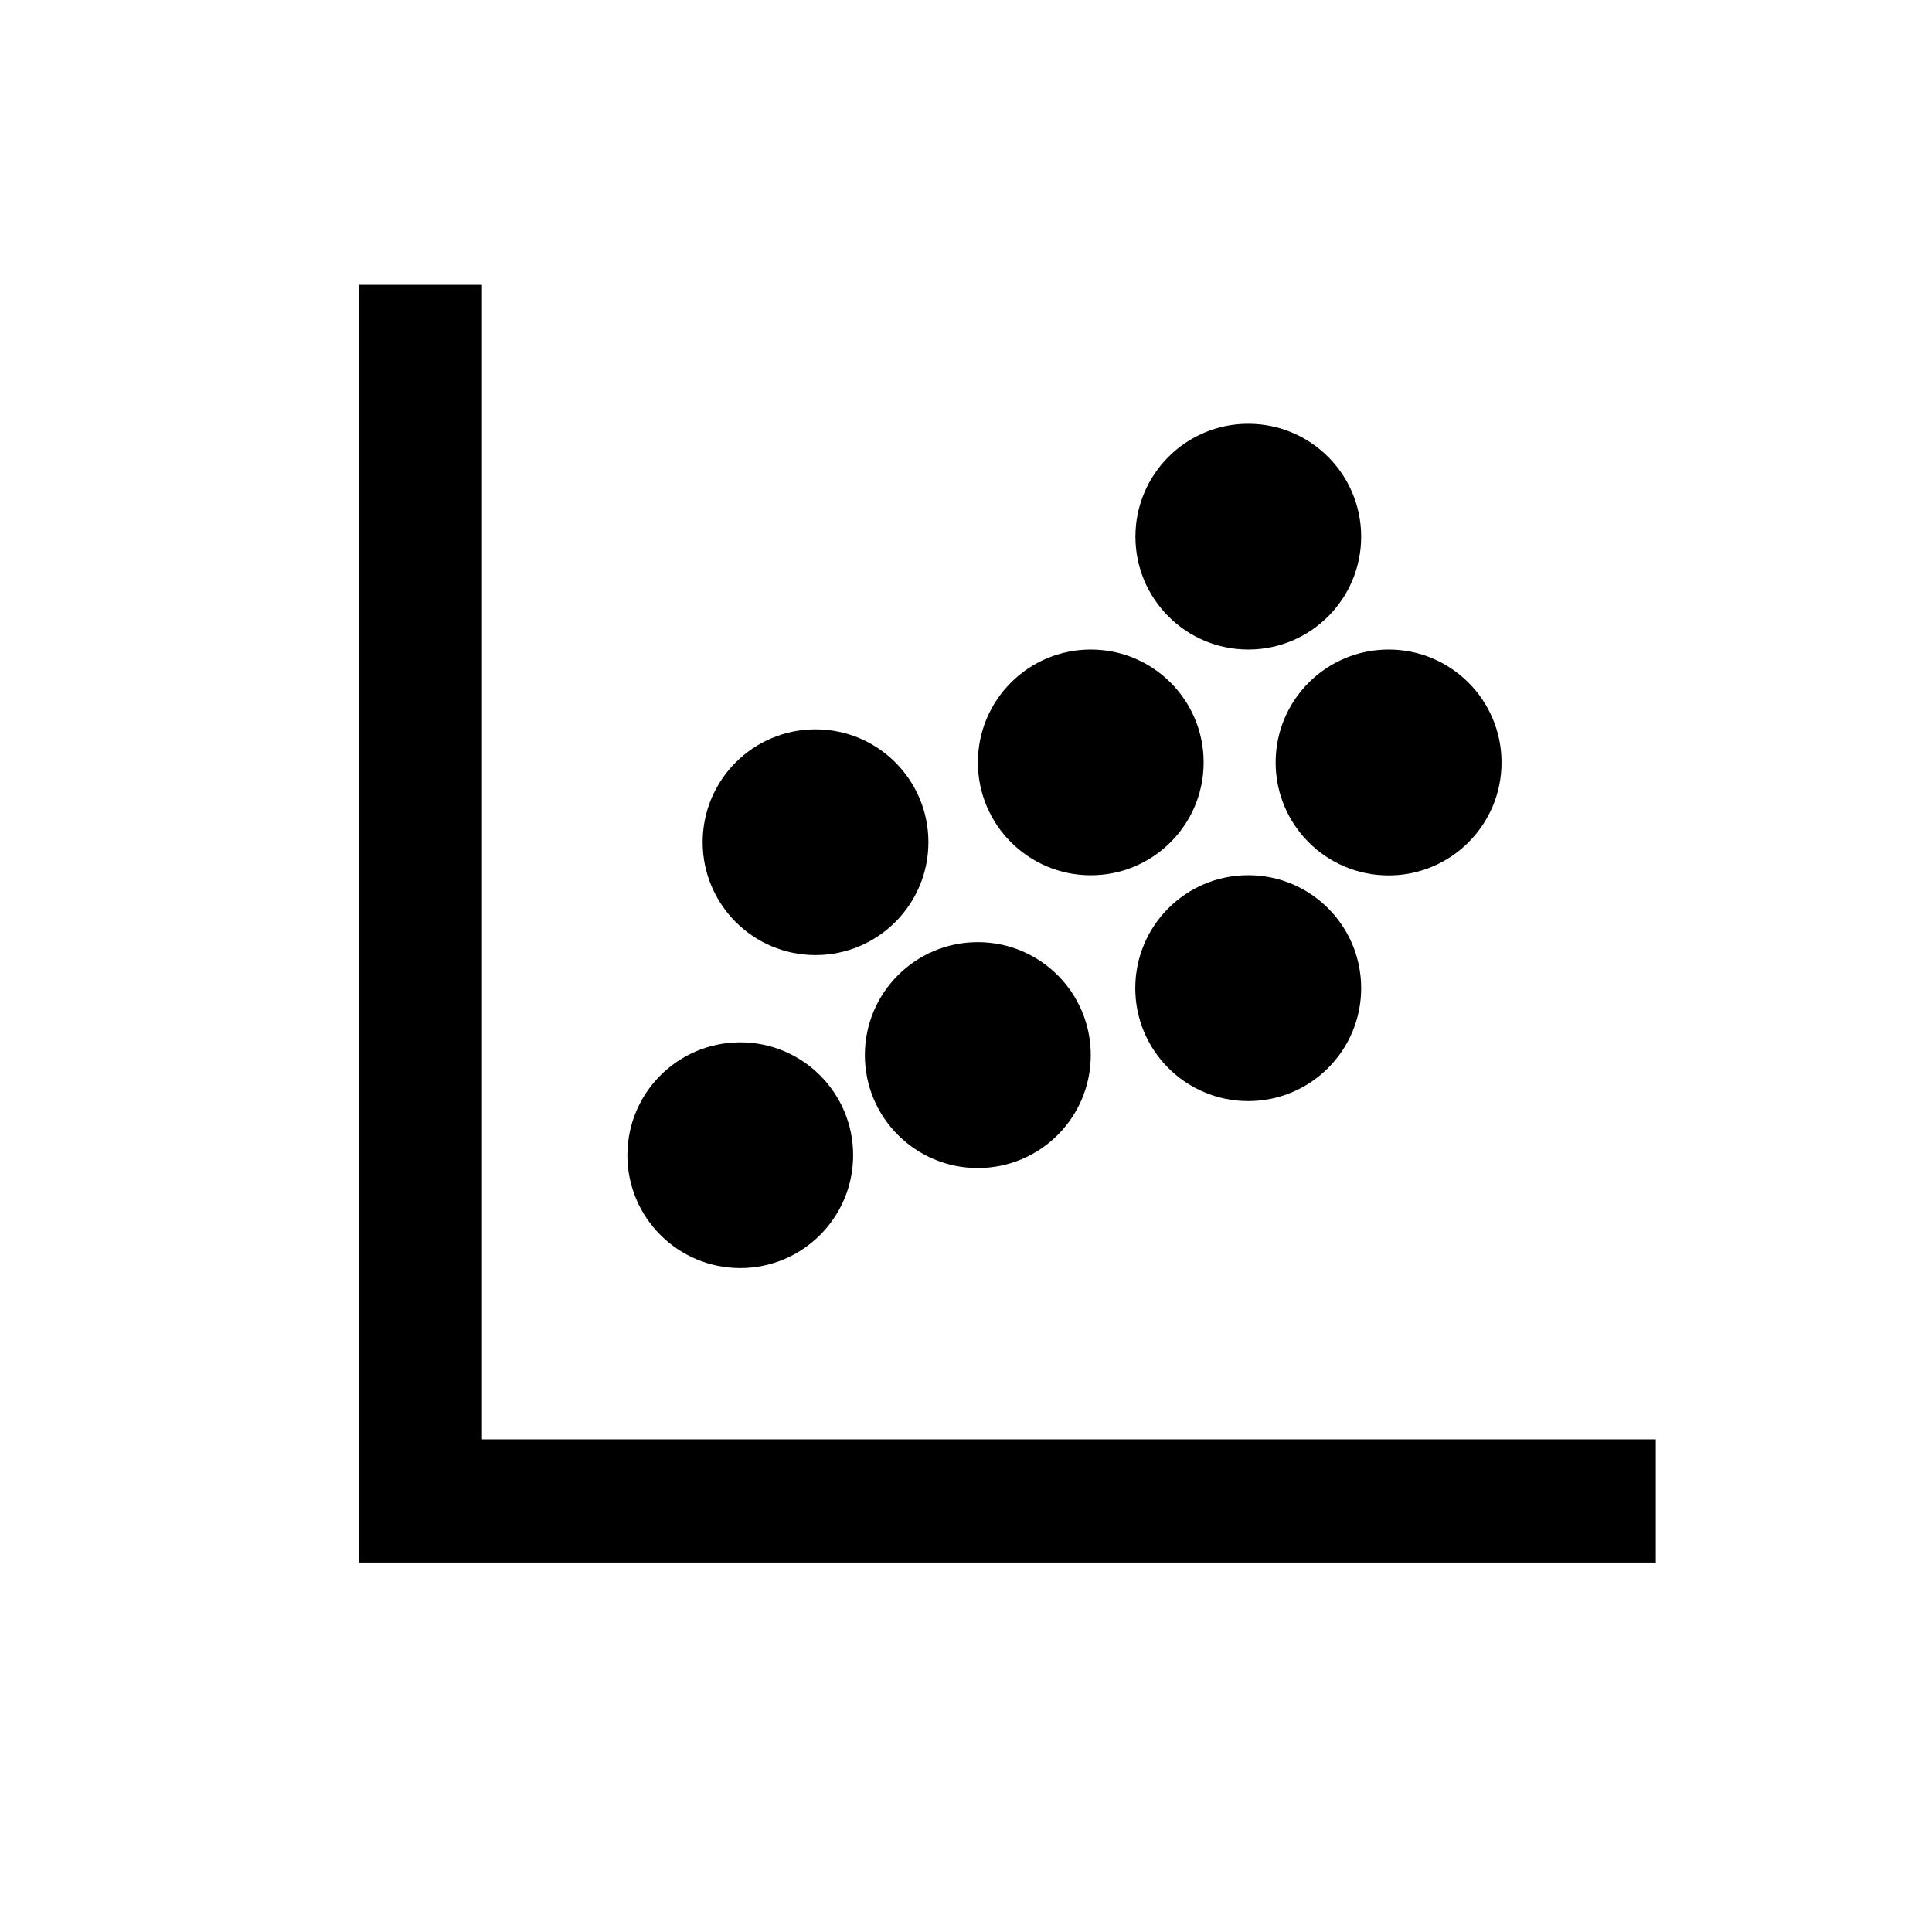 <?xml version="1.0" encoding="utf-8"?>
<!-- Generator: Adobe Illustrator 15.0.0, SVG Export Plug-In . SVG Version: 6.00 Build 0)  -->
<!DOCTYPE svg PUBLIC "-//W3C//DTD SVG 1.1//EN" "http://www.w3.org/Graphics/SVG/1.1/DTD/svg11.dtd">
<svg version="1.1" id="Layer_1" xmlns="http://www.w3.org/2000/svg" xmlns:xlink="http://www.w3.org/1999/xlink" x="0px" y="0px"
	 width="26px" height="26px" viewBox="0 0 26 26" enable-background="new 0 0 26 26" xml:space="preserve">
<g>
	<polygon points="6.486,19.37 6.486,3.833 4.828,3.833 4.828,21.028 22.283,21.028 22.283,19.37 	"/>
	<circle cx="9.962" cy="15.546" r="1.519"/>
	<circle cx="10.975" cy="11.334" r="1.519"/>
	<circle cx="13.159" cy="14.199" r="1.52"/>
	<circle cx="14.679" cy="10.26" r="1.519"/>
	<circle cx="18.687" cy="10.261" r="1.52"/>
	<circle cx="16.798" cy="13.298" r="1.52"/>
	<circle cx="16.799" cy="7.222" r="1.519"/>
</g>
</svg>
